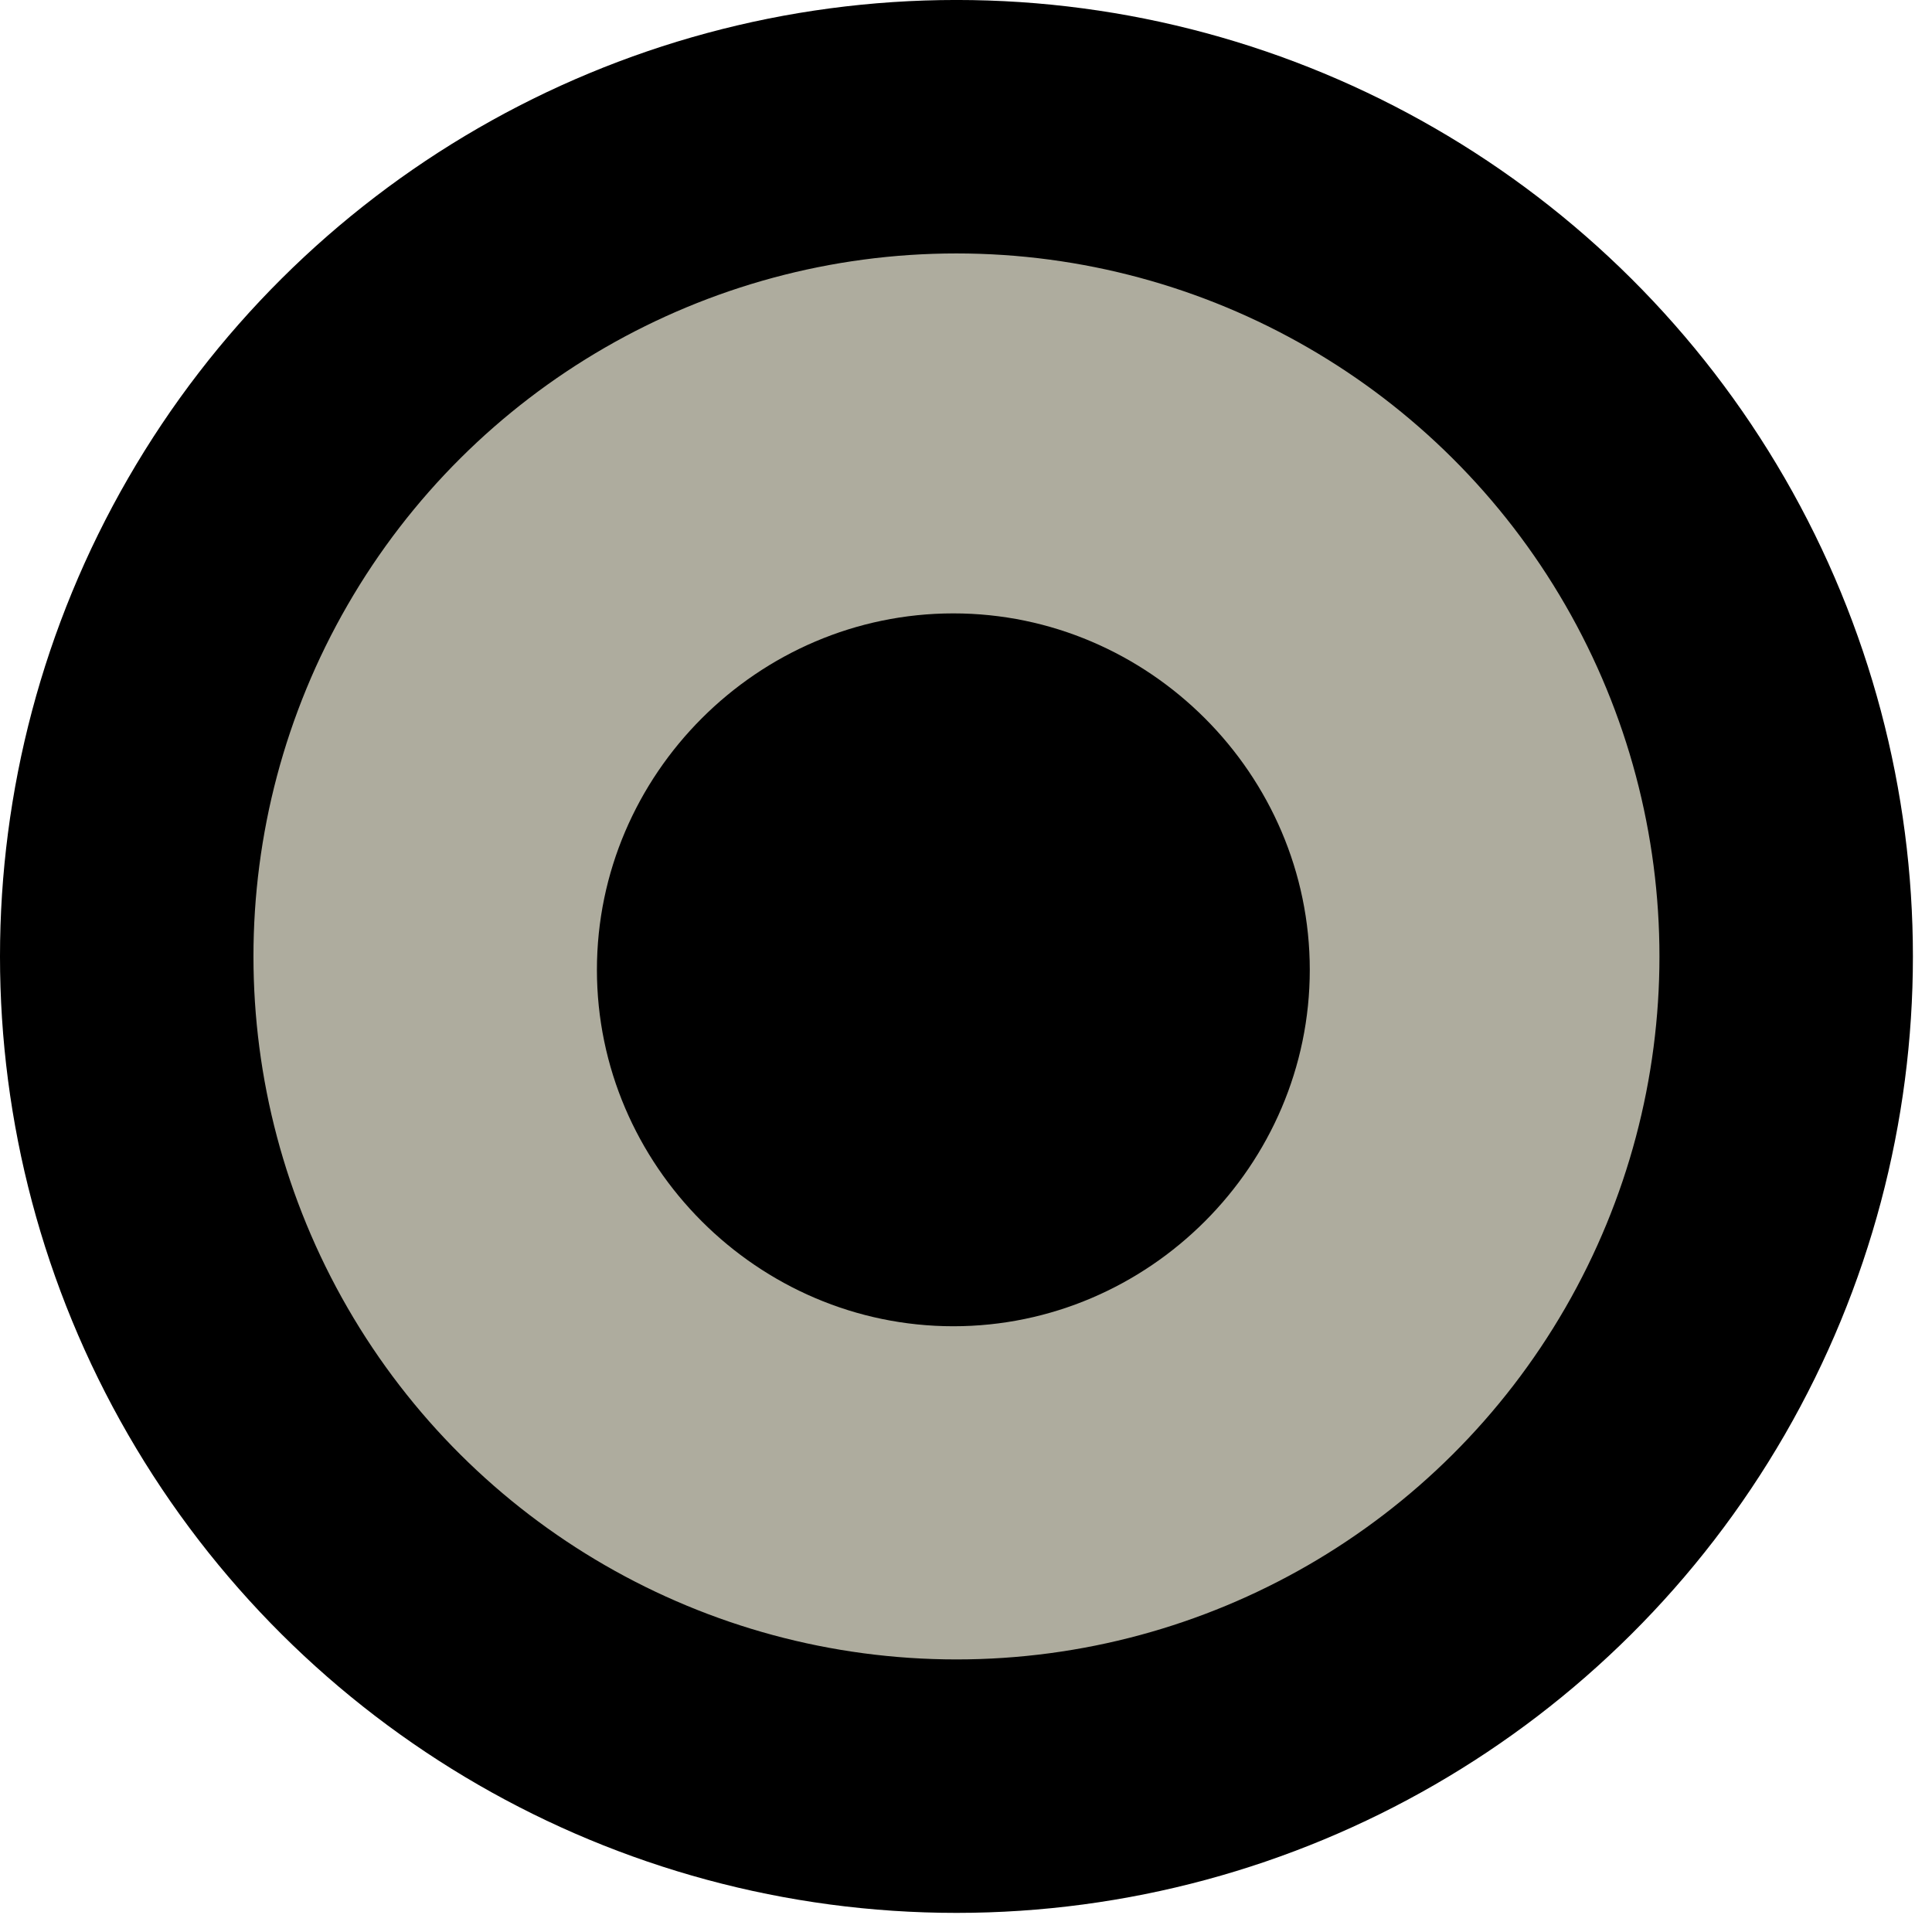 <?xml version="1.0" encoding="UTF-8" standalone="no"?>
<!DOCTYPE svg PUBLIC "-//W3C//DTD SVG 1.1//EN" "http://www.w3.org/Graphics/SVG/1.1/DTD/svg11.dtd">
<svg width="100%" height="100%" viewBox="0 0 84 84" version="1.1" xmlns="http://www.w3.org/2000/svg" xmlns:xlink="http://www.w3.org/1999/xlink" xml:space="preserve" xmlns:serif="http://www.serif.com/" style="fill-rule:evenodd;clip-rule:evenodd;stroke-linecap:round;stroke-linejoin:round;">
    <g transform="matrix(1,0,0,1,-566.19,-194.848)">
        <g transform="matrix(4.167,0,0,4.167,607.87,236.872)">
            <g transform="matrix(1,0,0,1,-8.184,-8.184)">
                <clipPath id="_clip1">
                    <rect x="0" y="0" width="16.368" height="16.368"/>
                </clipPath>
                <g clip-path="url(#_clip1)">
                    <g id="Path_2865" transform="matrix(-3.82857e-16,1,-1,-3.82857e-16,17.618,-1.25)">
                        <path d="M17.618,9.434C17.618,4.944 13.924,1.25 9.434,1.25C4.944,1.25 1.25,4.944 1.25,9.434C1.25,13.924 4.944,17.618 9.434,17.618C13.924,17.618 17.618,13.924 17.618,9.434" style="fill:rgb(174,172,158);fill-rule:nonzero;"/>
                    </g>
                </g>
            </g>
        </g>
        <g transform="matrix(4.167,0,0,4.167,607.64,237.014)">
            <g transform="matrix(1,0,0,1,-3.719,-3.719)">
                <clipPath id="_clip2">
                    <rect x="0" y="0" width="7.438" height="7.438"/>
                </clipPath>
                <g clip-path="url(#_clip2)">
                    <g id="Path_2866" transform="matrix(-3.82857e-16,1,-1,-3.82857e-16,26.688,-19.25)">
                        <path d="M26.688,22.969C26.688,20.929 25.009,19.25 22.969,19.25C20.929,19.25 19.25,20.929 19.25,22.969C19.25,25.009 20.929,26.688 22.969,26.688C25.009,26.688 26.688,25.009 26.688,22.969" style="fill-rule:nonzero;"/>
                    </g>
                </g>
            </g>
        </g>
        <g transform="matrix(4.408,0,0,4.408,607.775,236.432)">
            <g transform="matrix(1,0,0,1,-9.434,-9.434)">
                <clipPath id="_clip3">
                    <rect x="0" y="0" width="18.868" height="18.868"/>
                </clipPath>
                <g clip-path="url(#_clip3)">
                    <g id="Ellipse_182" transform="matrix(-3.82857e-16,1,-1,-3.82857e-16,17.618,1.25)">
                        <circle cx="8.184" cy="8.184" r="8.184" style="fill:none;stroke:black;stroke-width:2.5px;"/>
                    </g>
                </g>
            </g>
        </g>
    </g>
</svg>
